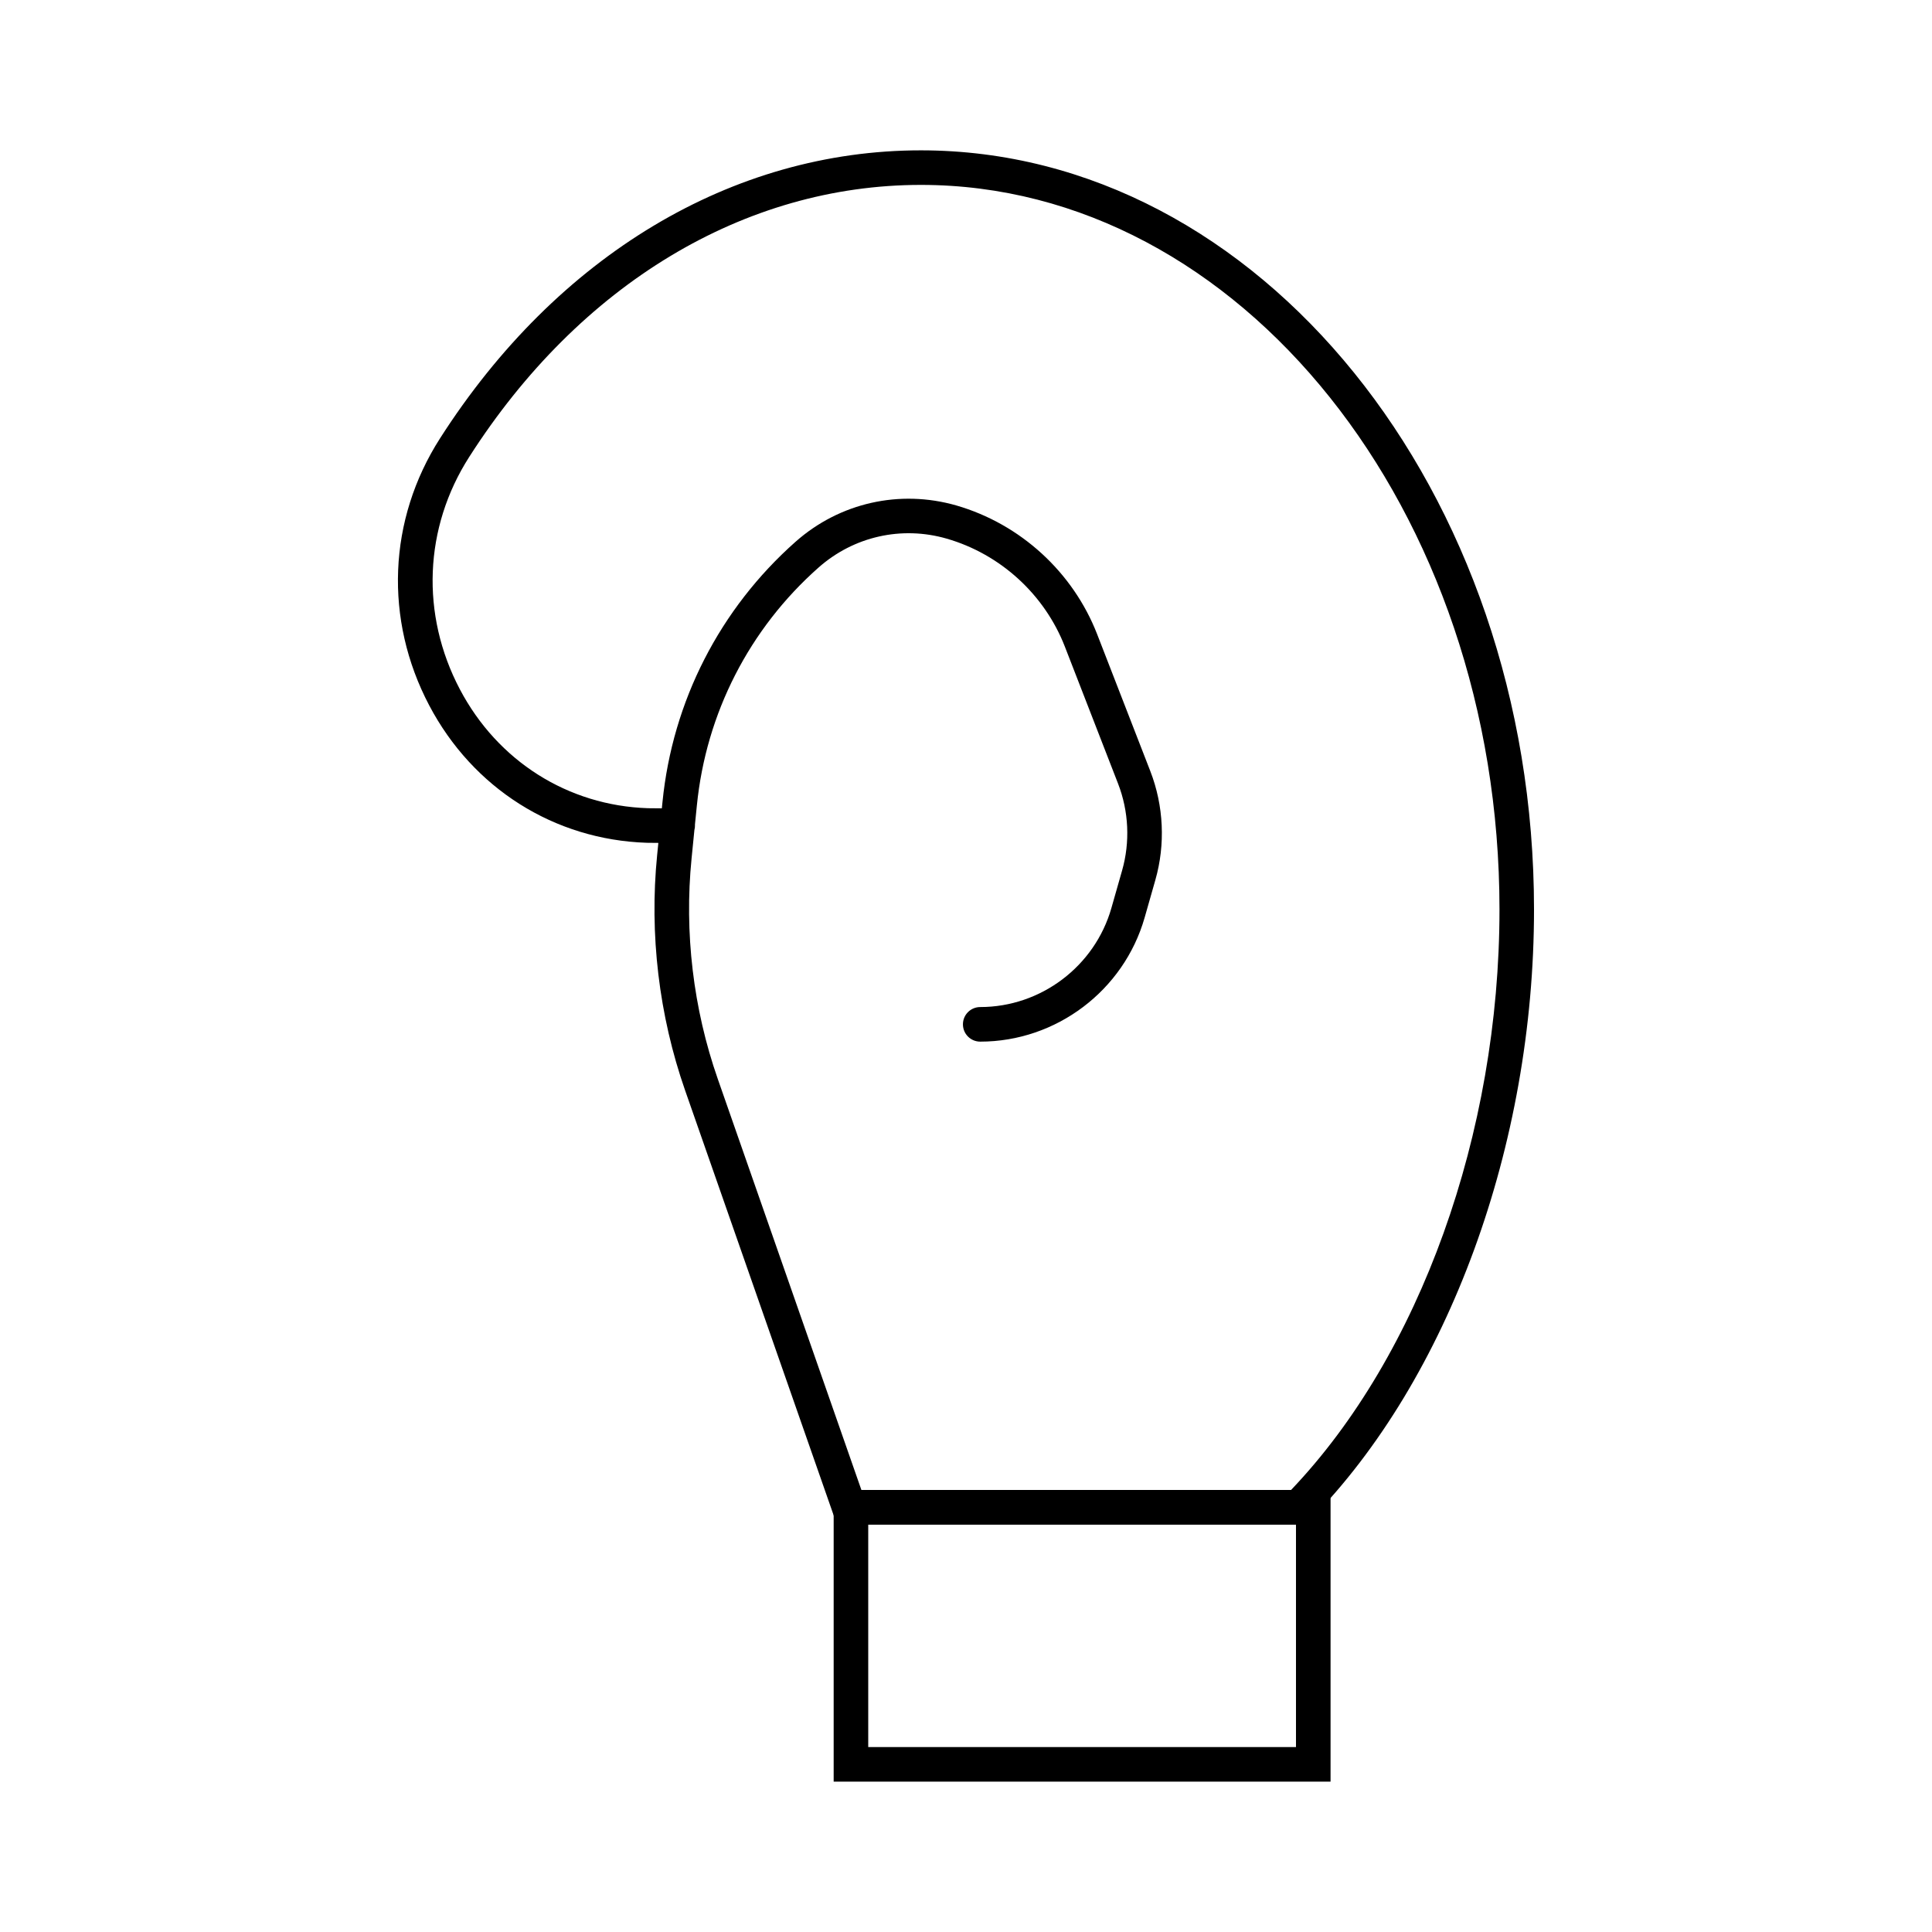 <?xml version="1.0" encoding="UTF-8"?>
<!-- Uploaded to: ICON Repo, www.svgrepo.com, Generator: ICON Repo Mixer Tools -->
<svg fill="#000000" width="800px" height="800px" version="1.1" viewBox="144 144 512 512" xmlns="http://www.w3.org/2000/svg">
 <g>
  <path d="m490 548.02h-124.22l-40.215-115.04c-6.941-19.863-9.508-41.434-7.414-62.387l0.32-3.215c-1.328-0.004-2.519-0.02-3.062-0.031-24.527-0.801-46.078-14.414-57.664-36.418-11.984-22.758-10.918-49.203 2.856-70.742 31.031-48.516 77.484-76.344 127.45-76.344 89.594 0 162.48 90.25 162.48 201.18 0 62.434-22.676 124.36-59.188 161.62zm-117.72-9.16h113.86c34.113-35.75 55.238-94.473 55.238-153.84 0-105.88-68.777-192.02-153.32-192.02-46.785 0-90.426 26.285-119.73 72.121-11.973 18.723-12.898 41.73-2.469 61.535 10.027 19.051 28.66 30.836 49.844 31.527 0.617 0.02 2.133 0.031 3.691 0.035l0.172-1.691c2.66-26.684 15.188-51.176 35.273-68.965 11.684-10.34 27.613-13.918 42.605-9.609 16.965 4.906 30.91 17.66 37.309 34.117l14.094 36.301c3.551 9.156 4.027 19.391 1.336 28.824l-2.84 9.965c-5.527 19.363-23.441 32.883-43.574 32.883-2.531 0-4.582-2.047-4.582-4.582 0-2.531 2.047-4.582 4.582-4.582 16.062 0 30.355-10.789 34.762-26.238l2.84-9.965c2.148-7.523 1.766-15.691-1.07-22.996l-14.094-36.297c-5.363-13.816-17.066-24.52-31.305-28.633-11.969-3.461-24.672-0.59-33.992 7.668-18.352 16.25-29.797 38.633-32.23 63.016l-0.512 5.086c0.004 0.055 0.008 0.113 0.008 0.172 0.008 0.434-0.043 0.859-0.152 1.258l-0.75 7.547c-1.961 19.625 0.441 39.84 6.949 58.449z"/>
  <path d="m496.61 616.15h-131.68v-77.289h131.68zm-122.52-9.16h113.36v-58.969h-113.36z"/>
 </g>
</svg>